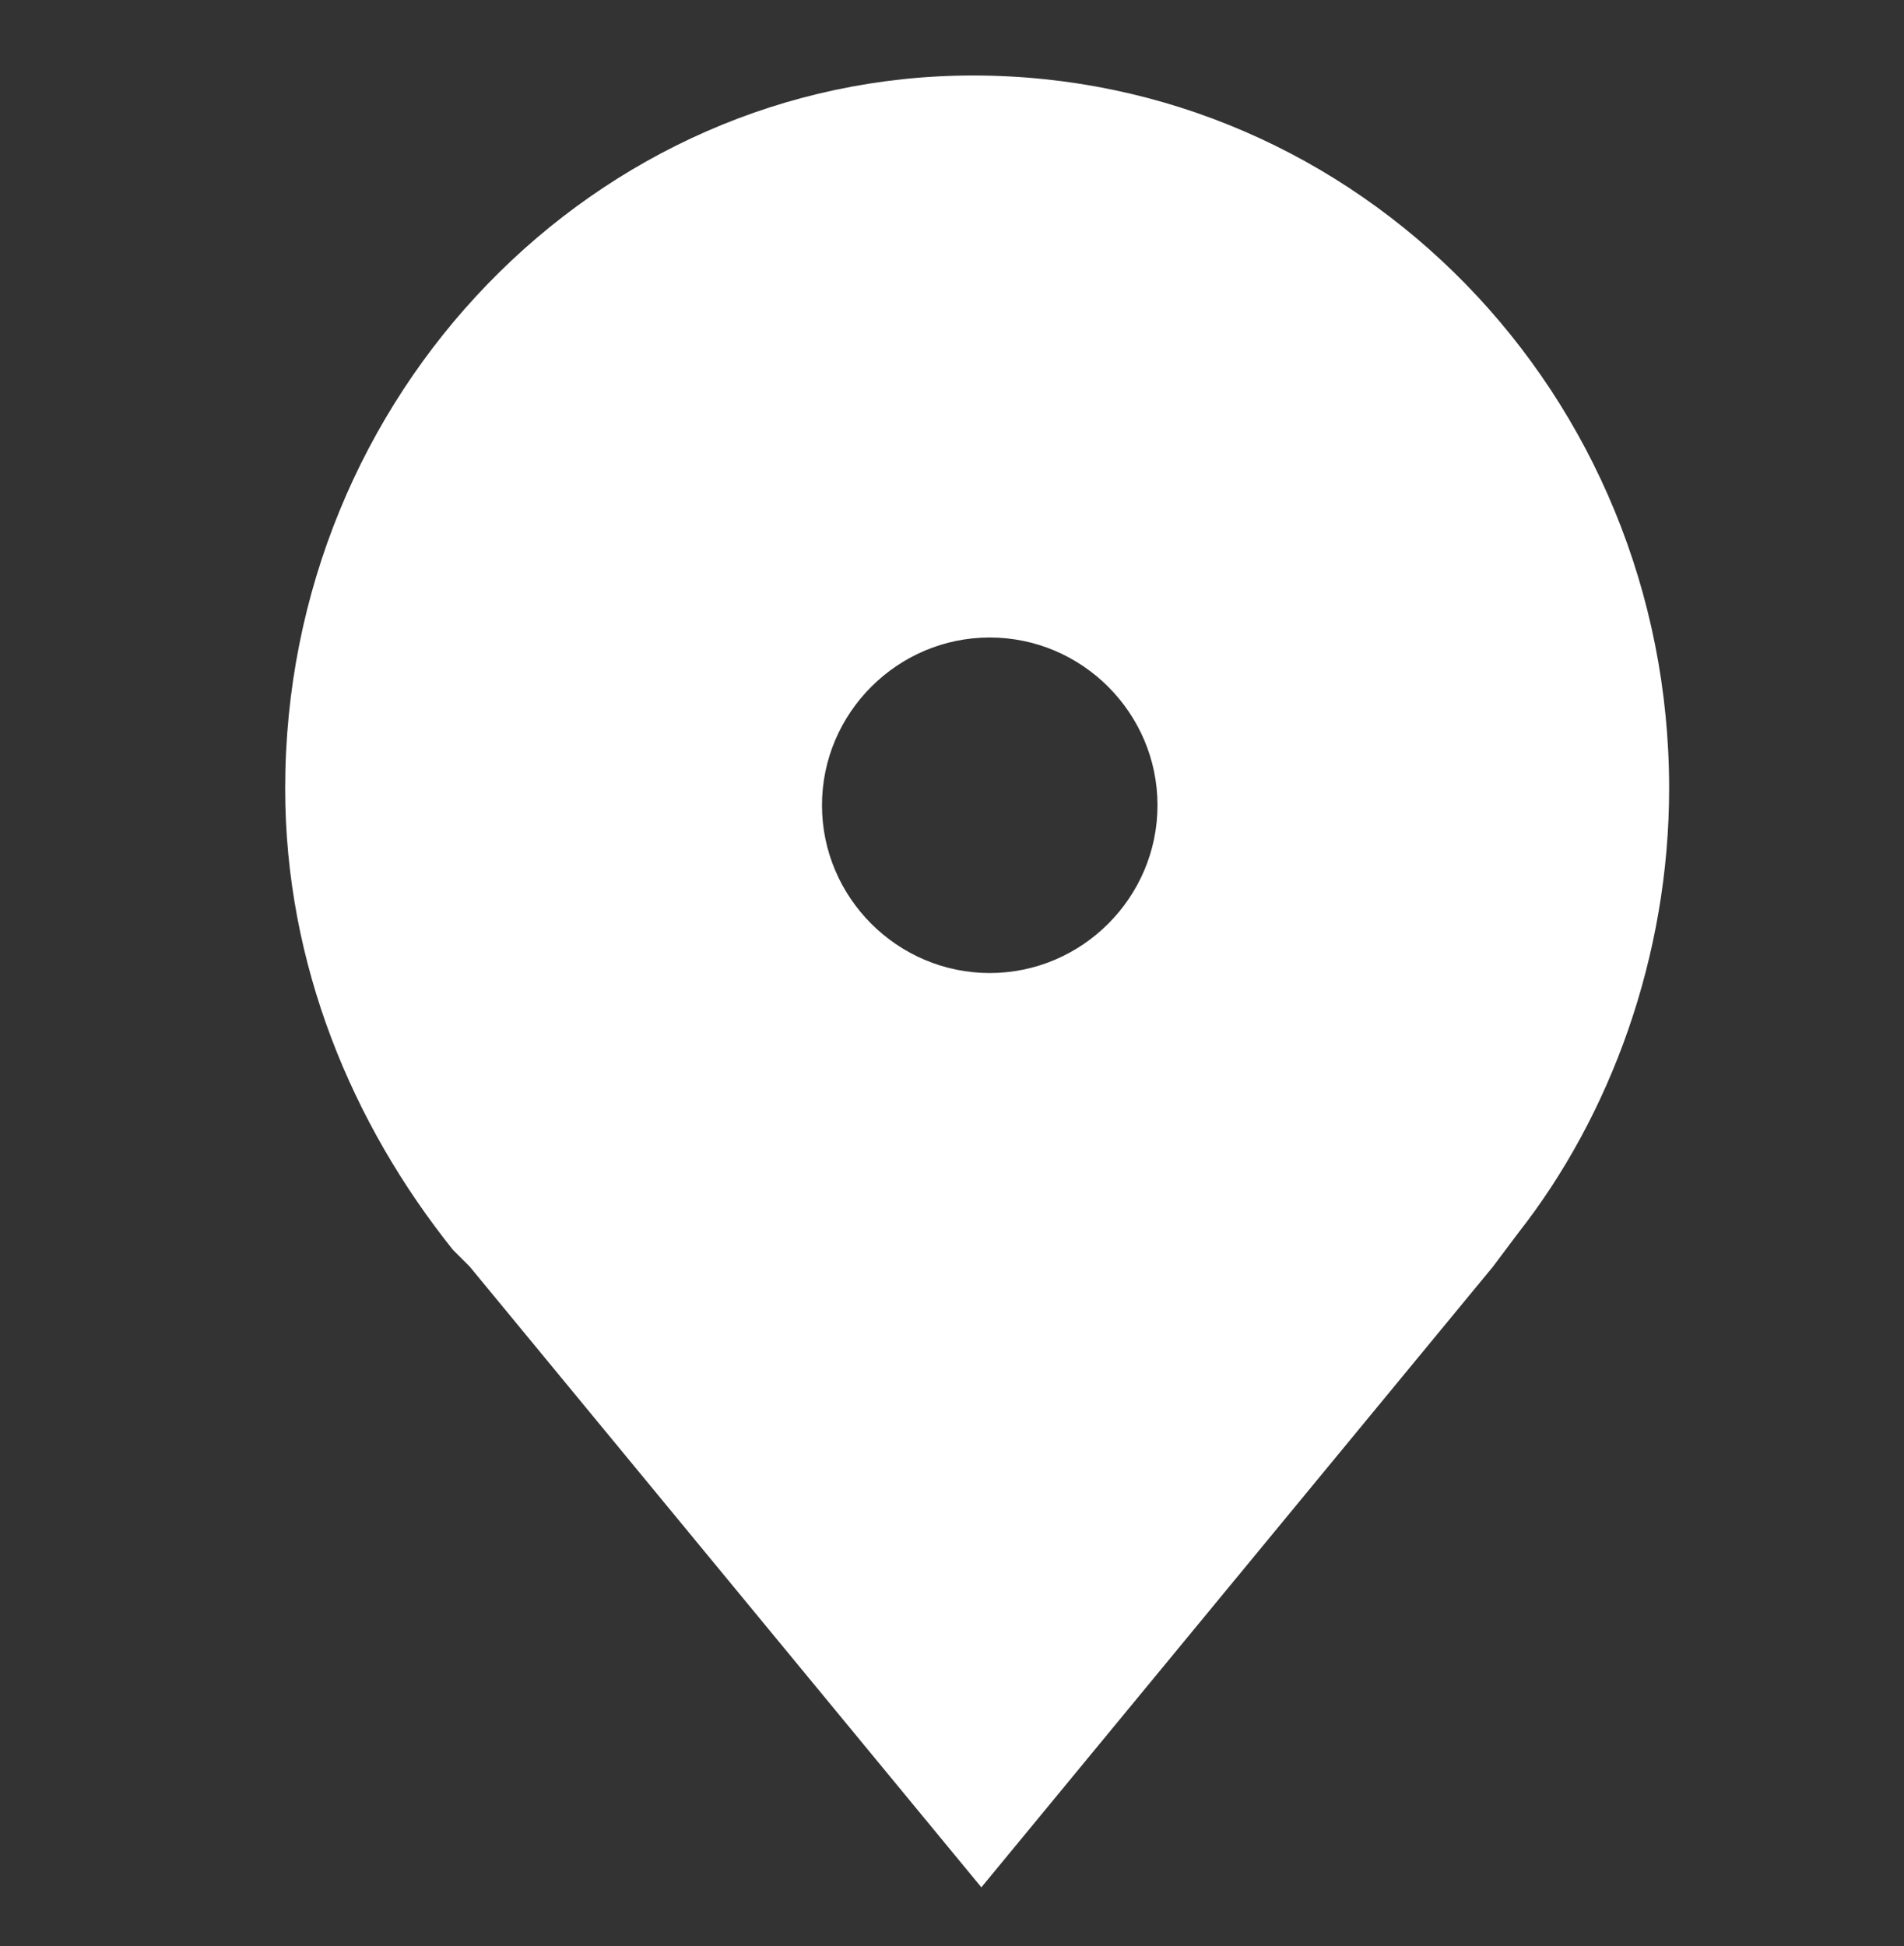 <svg xmlns="http://www.w3.org/2000/svg" xmlns:xlink="http://www.w3.org/1999/xlink" id="Camada_1" x="0px" y="0px" viewBox="0 0 22.7 23.2" style="enable-background:new 0 0 22.7 23.2;" xml:space="preserve"><rect x="0" y="0" width="22.7" height="23.2" fill="#333333" stroke="none"/><style type="text/css">	.st0{fill-rule:evenodd;clip-rule:evenodd;fill:#FF00FF;}	.st1{fill:url(#SVGID_1_);}	.st2{clip-path:url(#SVGID_3_);}	.st3{opacity:0.3;fill:#0D2233;}	.st4{opacity:0.9;}	.st5{opacity:0.3;clip-path:url(#SVGID_5_);fill:#0D2233;}	.st6{clip-path:url(#SVGID_5_);}	.st7{fill:none;stroke:#0D2233;stroke-width:0.849;stroke-miterlimit:10;}	.st8{fill-rule:evenodd;clip-rule:evenodd;fill:none;stroke:#0D2233;stroke-width:0.849;stroke-miterlimit:10;}	.st9{clip-path:url(#SVGID_5_);fill:none;stroke:#12293C;stroke-width:1.395;stroke-miterlimit:10;}	.st10{fill:#25A8E0;}	.st11{fill:#FFFFFF;}	.st12{fill:#F9E132;}	.st13{fill:#DB2016;}	.st14{fill:none;stroke:#0D2233;stroke-width:1.323;stroke-miterlimit:10;stroke-dasharray:4.41;}	.st15{fill:url(#SVGID_6_);}	.st16{clip-path:url(#SVGID_8_);}	.st17{opacity:0.3;clip-path:url(#SVGID_10_);fill:#0D2233;}	.st18{clip-path:url(#SVGID_10_);}	.st19{clip-path:url(#SVGID_10_);fill:none;stroke:#12293C;stroke-width:1.395;stroke-miterlimit:10;}	.st20{fill:url(#SVGID_11_);}	.st21{clip-path:url(#SVGID_13_);}	.st22{opacity:0.3;clip-path:url(#SVGID_15_);fill:#0D2233;}	.st23{clip-path:url(#SVGID_15_);}	.st24{fill:none;stroke:#0D2233;stroke-width:0.872;stroke-miterlimit:10;}	.st25{fill-rule:evenodd;clip-rule:evenodd;fill:none;stroke:#0D2233;stroke-width:0.872;stroke-miterlimit:10;}	.st26{clip-path:url(#SVGID_15_);fill:none;stroke:#12293C;stroke-width:1.433;stroke-miterlimit:10;}	.st27{fill:url(#SVGID_16_);}	.st28{clip-path:url(#SVGID_18_);}	.st29{opacity:0.3;clip-path:url(#SVGID_20_);fill:#0D2233;}	.st30{clip-path:url(#SVGID_20_);}	.st31{fill:none;stroke:#0D2233;stroke-width:0.892;stroke-miterlimit:10;}	.st32{fill-rule:evenodd;clip-rule:evenodd;fill:none;stroke:#0D2233;stroke-width:0.892;stroke-miterlimit:10;}	.st33{clip-path:url(#SVGID_20_);fill:none;stroke:#12293C;stroke-width:1.466;stroke-miterlimit:10;}	.st34{fill:url(#SVGID_21_);}	.st35{clip-path:url(#SVGID_23_);}	.st36{opacity:0.3;clip-path:url(#SVGID_25_);fill:#0D2233;}	.st37{clip-path:url(#SVGID_25_);}	.st38{fill:none;stroke:#0D2233;stroke-width:0.62;stroke-miterlimit:10;}	.st39{fill-rule:evenodd;clip-rule:evenodd;fill:none;stroke:#0D2233;stroke-width:0.62;stroke-miterlimit:10;}	.st40{clip-path:url(#SVGID_25_);fill:none;stroke:#12293C;stroke-width:1.018;stroke-miterlimit:10;}	.st41{fill:none;stroke:#0D2233;stroke-width:0.912;stroke-miterlimit:10;stroke-dasharray:3.041;}	.st42{fill:url(#SVGID_26_);}	.st43{clip-path:url(#SVGID_28_);}	.st44{opacity:0.3;clip-path:url(#SVGID_30_);fill:#0D2233;}	.st45{clip-path:url(#SVGID_30_);}	.st46{clip-path:url(#SVGID_30_);fill:none;stroke:#12293C;stroke-width:1.018;stroke-miterlimit:10;}	.st47{fill:url(#SVGID_31_);}	.st48{clip-path:url(#SVGID_33_);}	.st49{opacity:0.3;clip-path:url(#SVGID_35_);fill:#0D2233;}	.st50{clip-path:url(#SVGID_35_);}	.st51{clip-path:url(#SVGID_35_);fill:none;stroke:#12293C;stroke-width:1.018;stroke-miterlimit:10;}	.st52{fill:url(#SVGID_36_);}	.st53{clip-path:url(#SVGID_38_);}	.st54{opacity:0.3;clip-path:url(#SVGID_40_);fill:#0D2233;}	.st55{clip-path:url(#SVGID_40_);}	.st56{clip-path:url(#SVGID_40_);fill:none;stroke:#12293C;stroke-width:1.018;stroke-miterlimit:10;}</style><path class="st11" d="M19.9,9.4c0,2-0.7,3.9-1.8,5.3l-0.3,0.4l-6.1,7.4l-6.1-7.4l-0.2-0.2c-1.2-1.5-2-3.4-2-5.5 c0-4.7,3.7-8.5,8.2-8.5C16.2,0.9,19.9,4.7,19.9,9.4z M11.8,7.6c-1.1,0-2,0.9-2,2s0.9,2,2,2s2-0.9,2-2S12.9,7.6,11.8,7.6z"></path></svg>